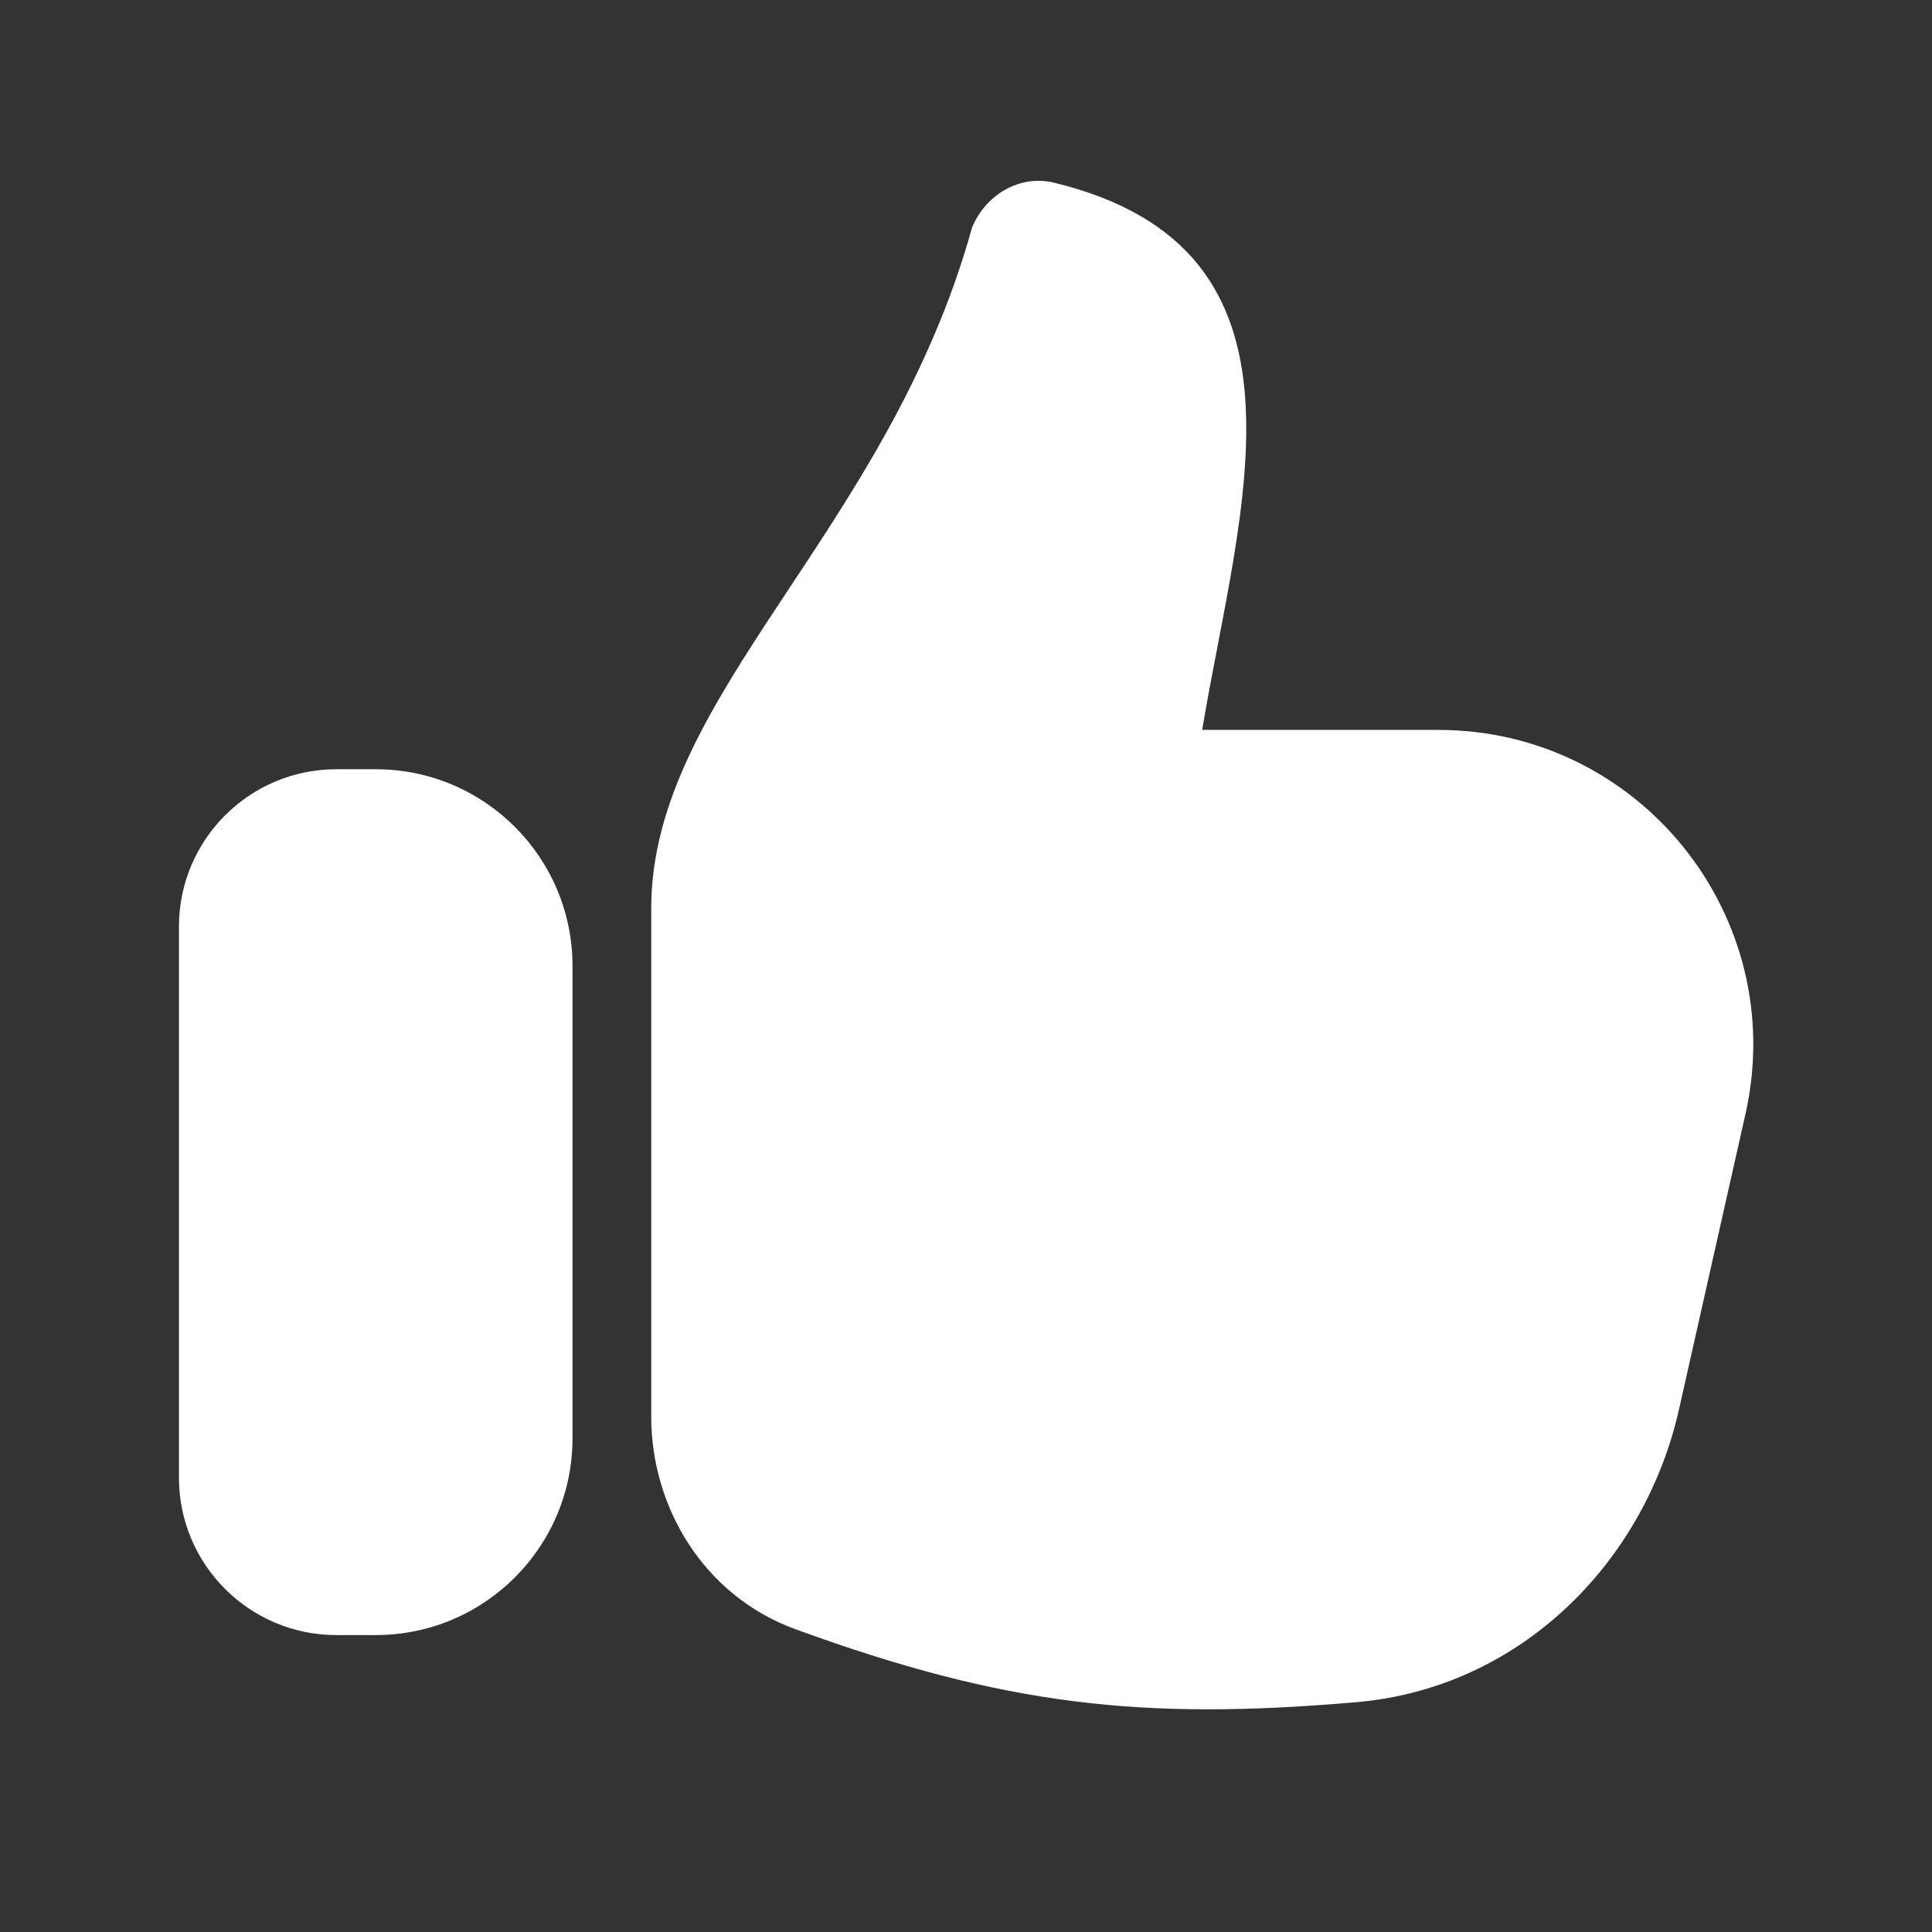 <svg width="45" height="45" viewBox="0 0 45 45" fill="none" xmlns="http://www.w3.org/2000/svg">
<rect x="0" y="0" width="45" height="45" fill="#333333" stroke="none"/>
<path d="M24.551 4.255C23.751 4.061 22.96 4.534 22.643 5.294C20.668 12.417 15.168 16.185 15.168 21.162V32.997C15.168 35.099 16.385 37.168 18.533 37.95C23.393 39.72 26.596 40.08 31.594 39.647C35.427 39.315 38.309 36.376 39.107 32.827L40.656 25.944C41.687 21.359 38.201 17.001 33.501 17.001L28.001 17C28.862 11.838 30.962 5.81 24.551 4.255Z" fill="white"/>
<path d="M4.168 21.584C4.168 19.559 5.81 17.917 7.835 17.917H8.751C11.283 17.917 13.335 19.969 13.335 22.5V33.5C13.335 36.032 11.283 38.084 8.751 38.084H7.835C5.81 38.084 4.168 36.442 4.168 34.417V21.584Z" fill="white"/>
</svg>
